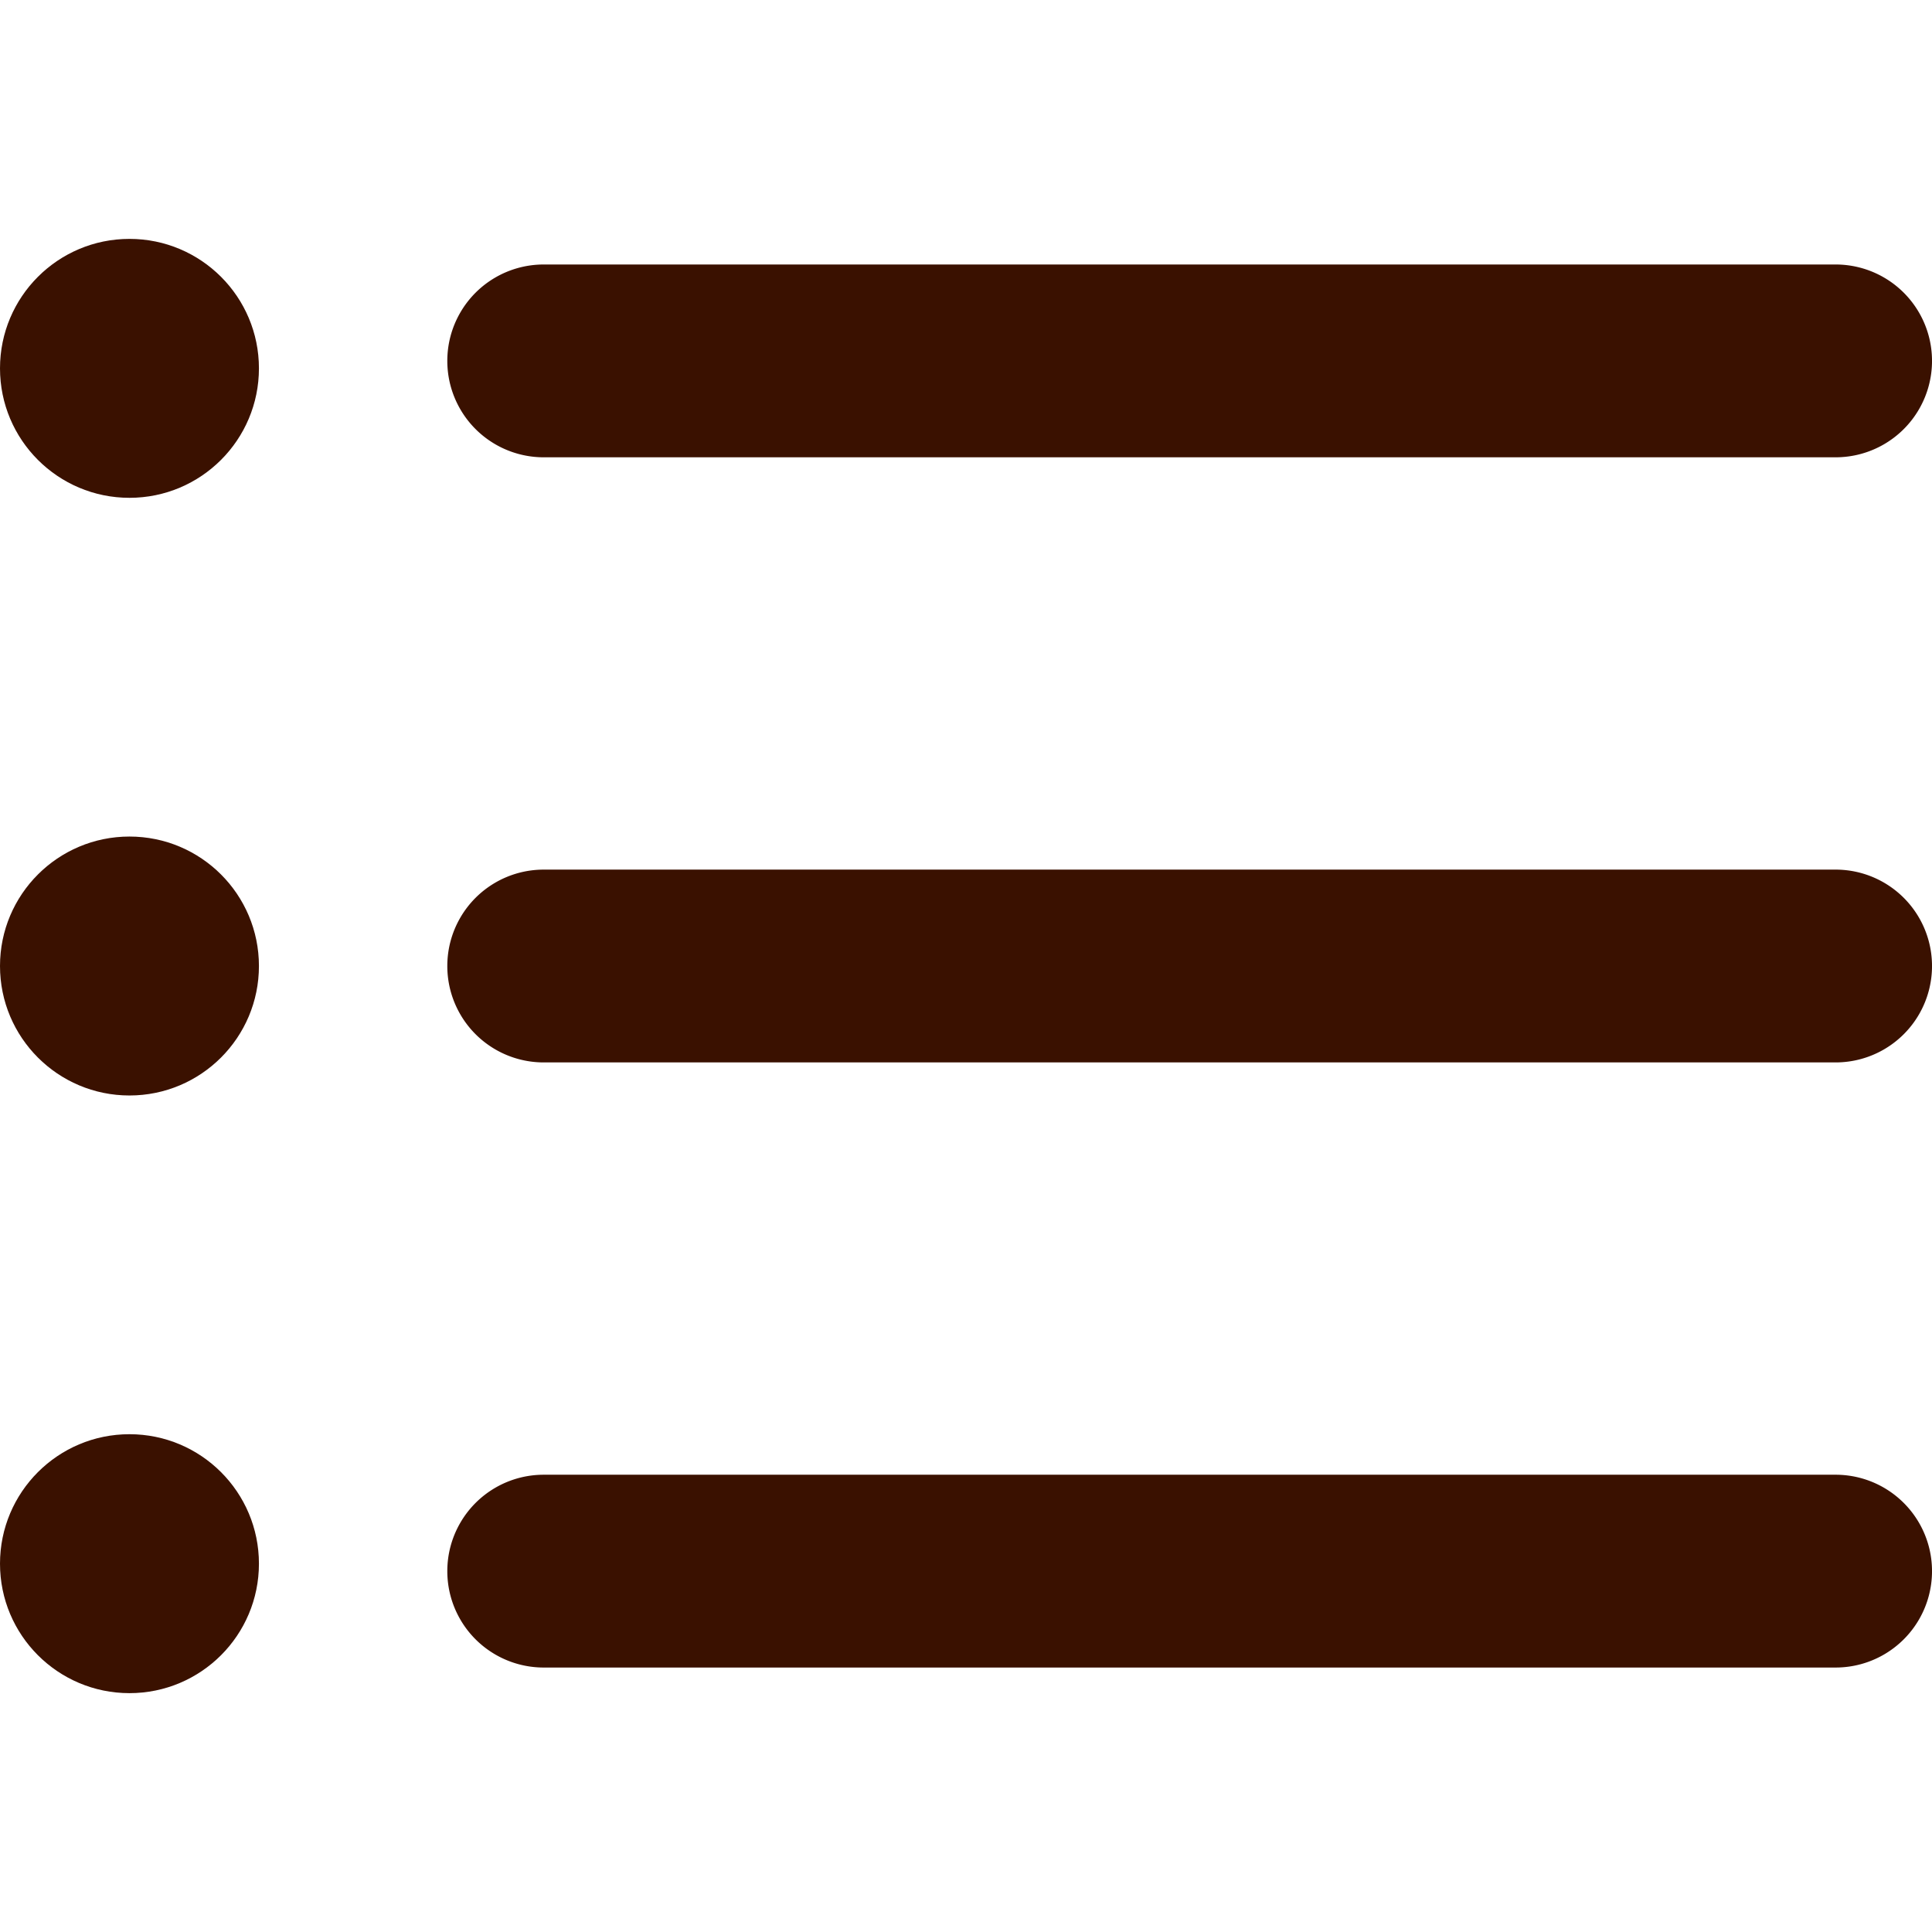 <svg xmlns="http://www.w3.org/2000/svg" version="1.1" xmlns:xlink="http://www.w3.org/1999/xlink" width="512" height="512" x="0" y="0" viewBox="0 0 60.123 60.123" style="enable-background:new 0 0 512 512" xml:space="preserve" class=""><g><path d="M57.124 51.893H16.92a3 3 0 1 1 0-6h40.203a3 3 0 0 1 .001 6zM57.124 33.062H16.92a3 3 0 1 1 0-6h40.203a3 3 0 0 1 .001 6zM57.124 14.231H16.92a3 3 0 1 1 0-6h40.203a3 3 0 0 1 .001 6z" fill="#3a1100" opacity="1" data-original="#000000" class=""></path><circle cx="4.029" cy="11.463" r="4.029" fill="#3a1100" opacity="1" data-original="#000000" class=""></circle><circle cx="4.029" cy="30.062" r="4.029" fill="#3a1100" opacity="1" data-original="#000000" class=""></circle><circle cx="4.029" cy="48.661" r="4.029" fill="#3a1100" opacity="1" data-original="#000000" class=""></circle></g></svg>